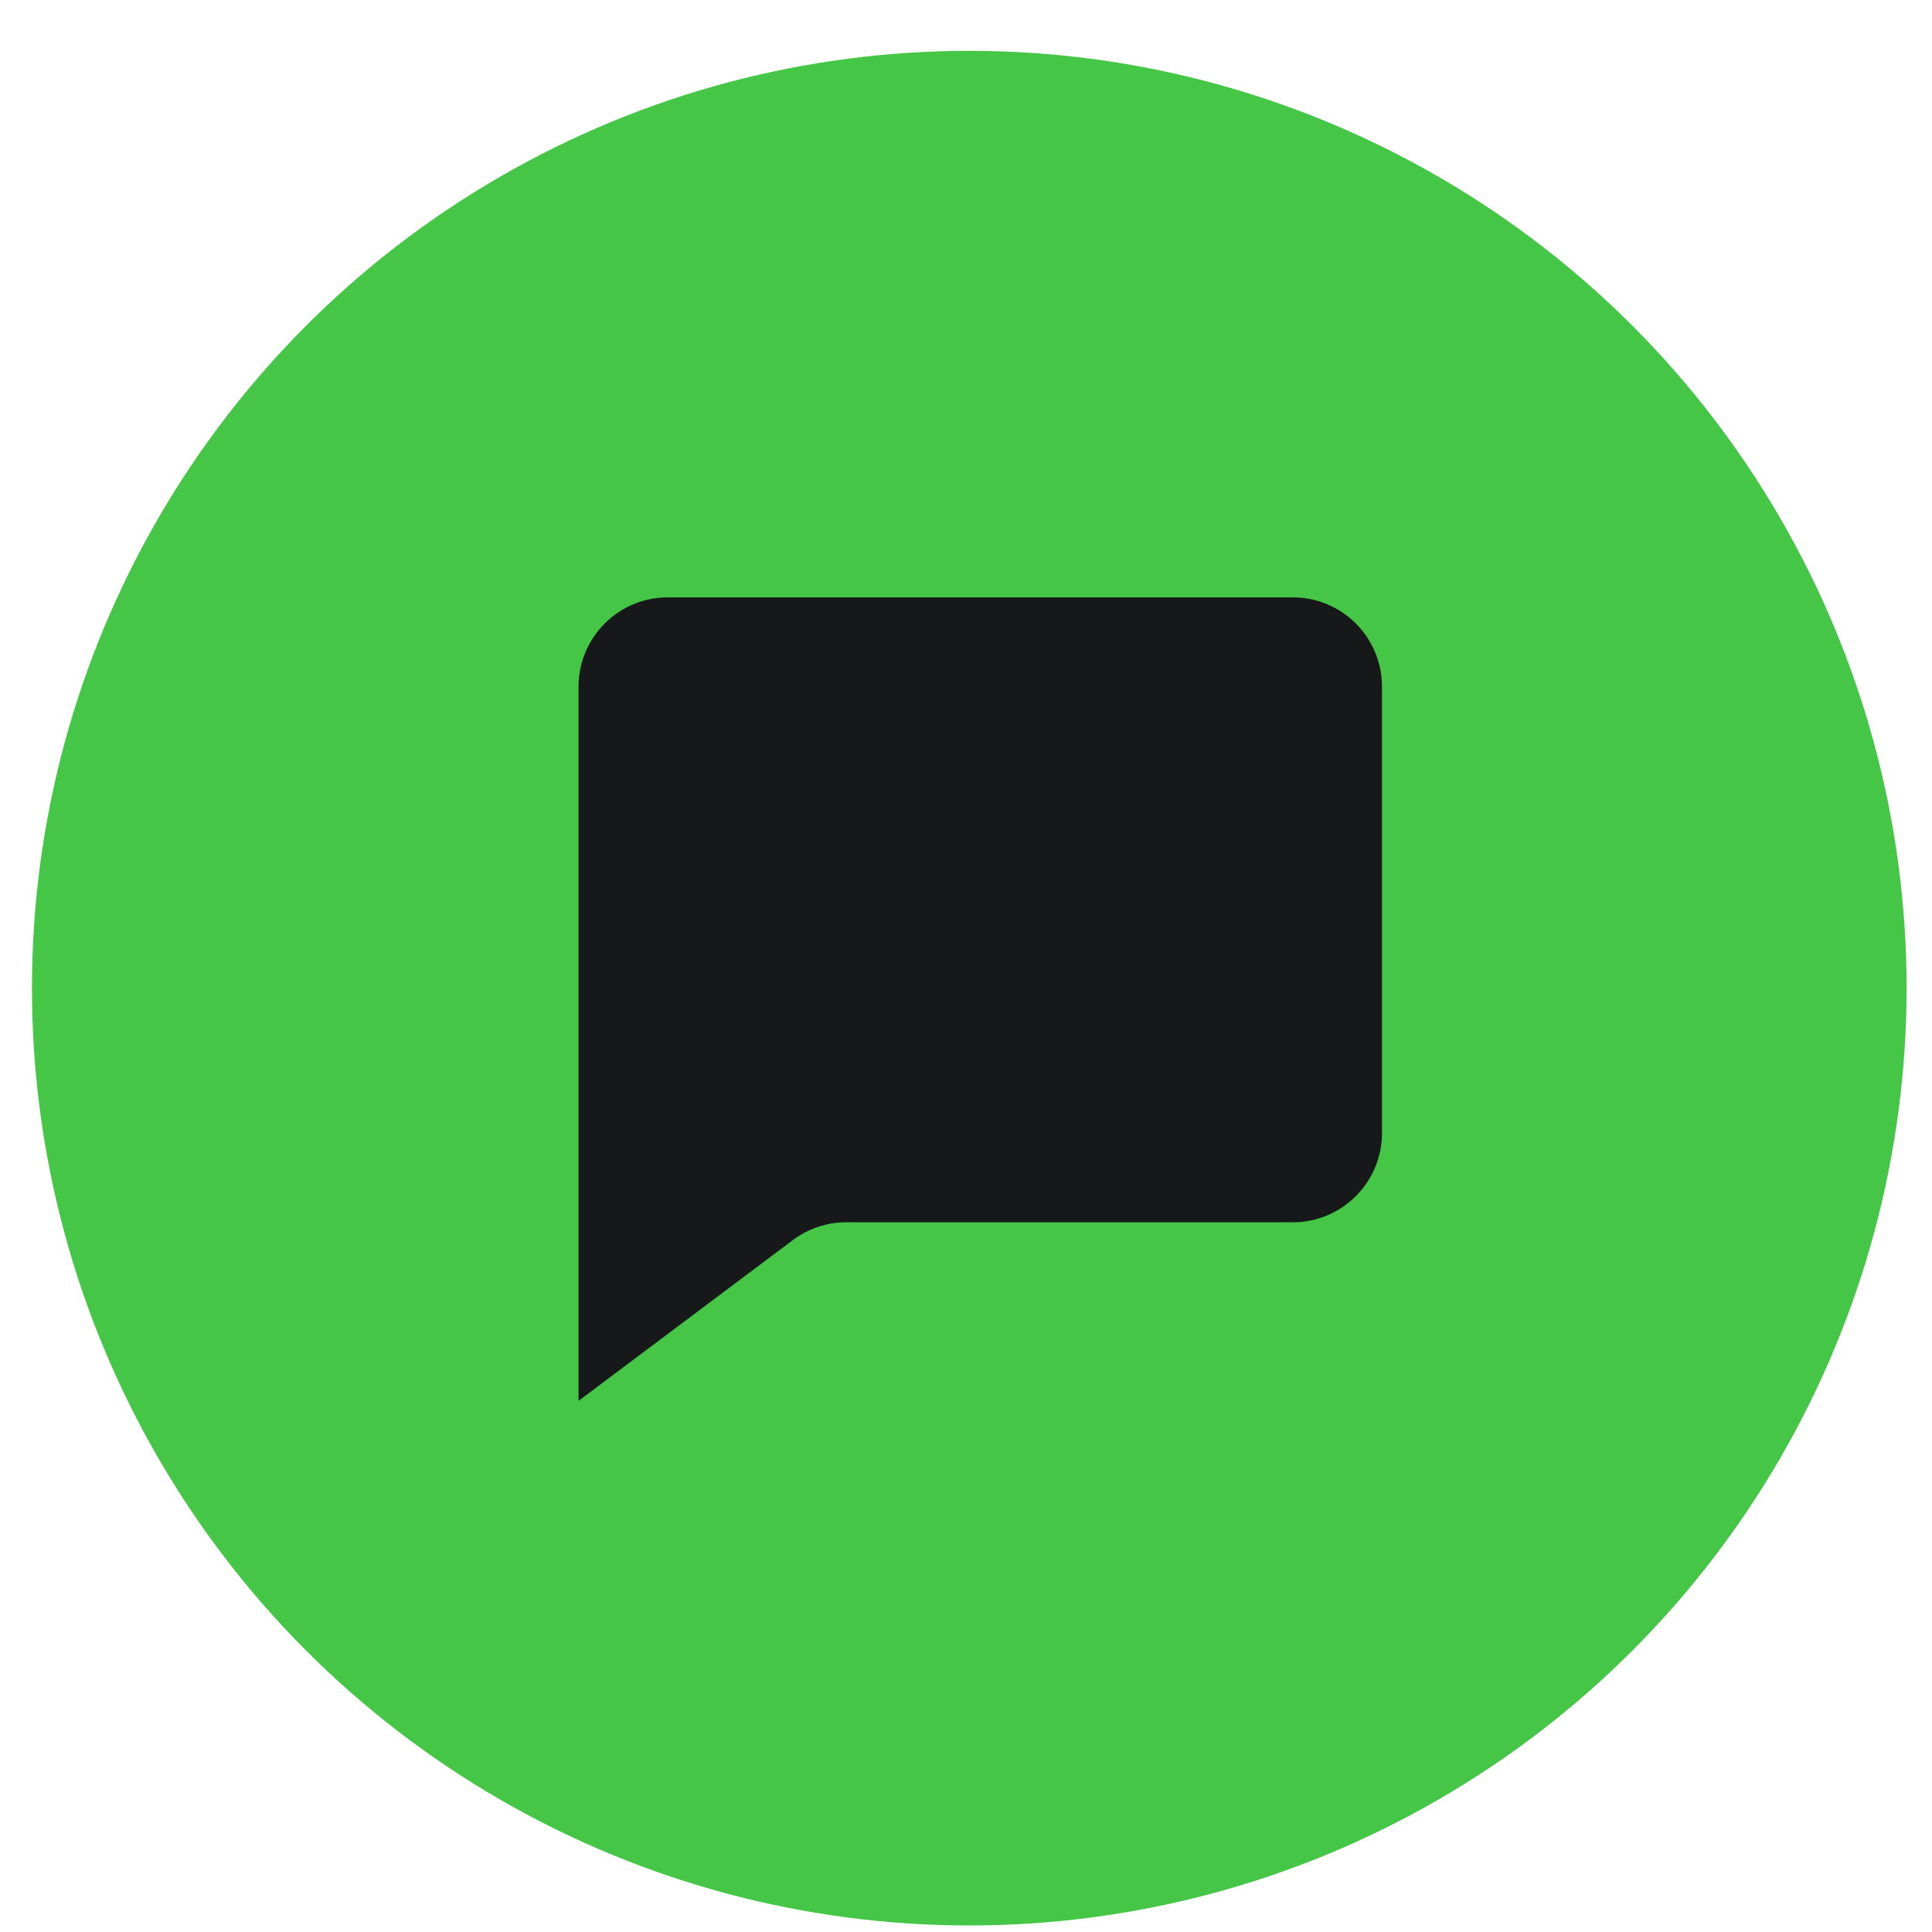 <svg width="26" height="26" viewBox="0 0 26 26" fill="none" xmlns="http://www.w3.org/2000/svg">
<circle cx="13.044" cy="13.298" r="12.614" fill="#45C646"/>
<path d="M7.786 18.852V9.241C7.786 8.577 8.324 8.039 8.987 8.039H17.397C18.06 8.039 18.598 8.577 18.598 9.241V15.248C18.598 15.911 18.06 16.449 17.397 16.449H11.39C11.13 16.448 10.877 16.533 10.669 16.689L7.786 18.852ZM8.987 9.241V16.449L10.269 15.488C10.477 15.331 10.73 15.247 10.99 15.248H17.397V9.241H8.987Z" fill="#16181A"/>
<path d="M8.386 8.64H17.997V15.848H9.988L8.386 17.45V8.64Z" fill="#16181A"/>
</svg>
